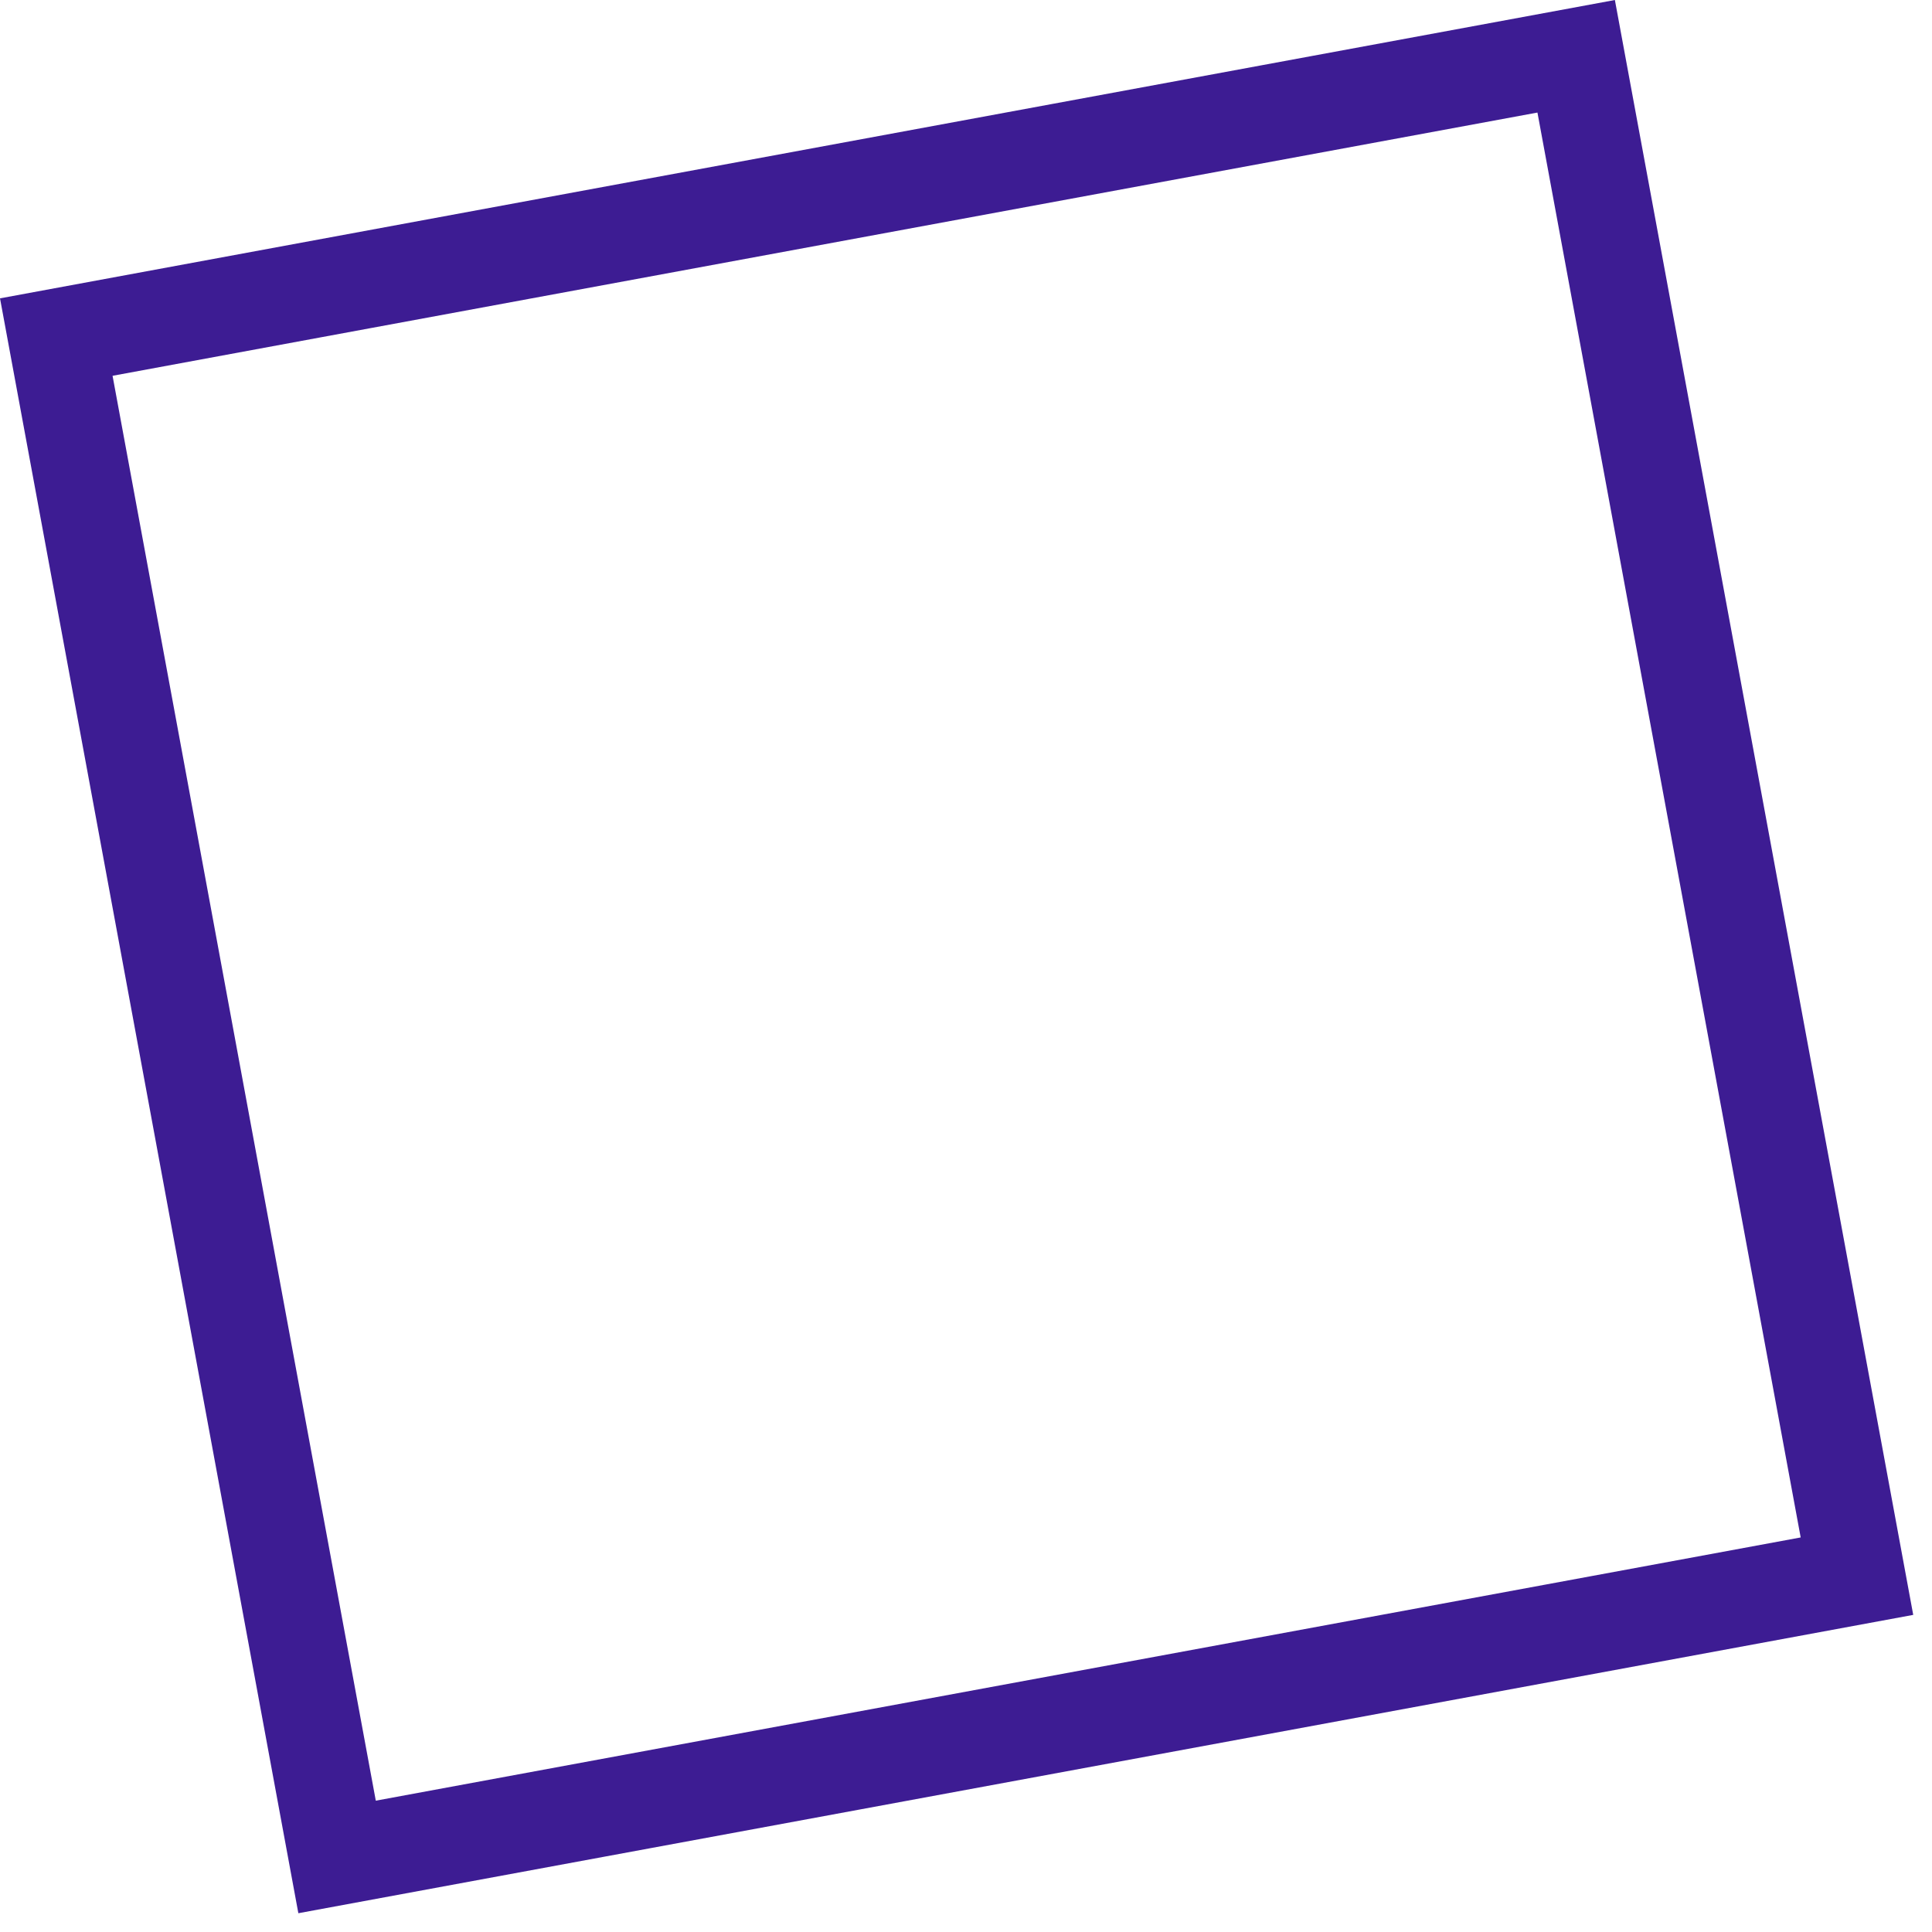 <?xml version="1.0" encoding="UTF-8"?> <svg xmlns="http://www.w3.org/2000/svg" width="60" height="60" viewBox="0 0 60 60" fill="none"> <rect x="1.748" y="10.468" width="48" height="48" transform="rotate(-10.467 1.748 10.468)" stroke="#3D1C93" stroke-width="3"></rect> </svg> 